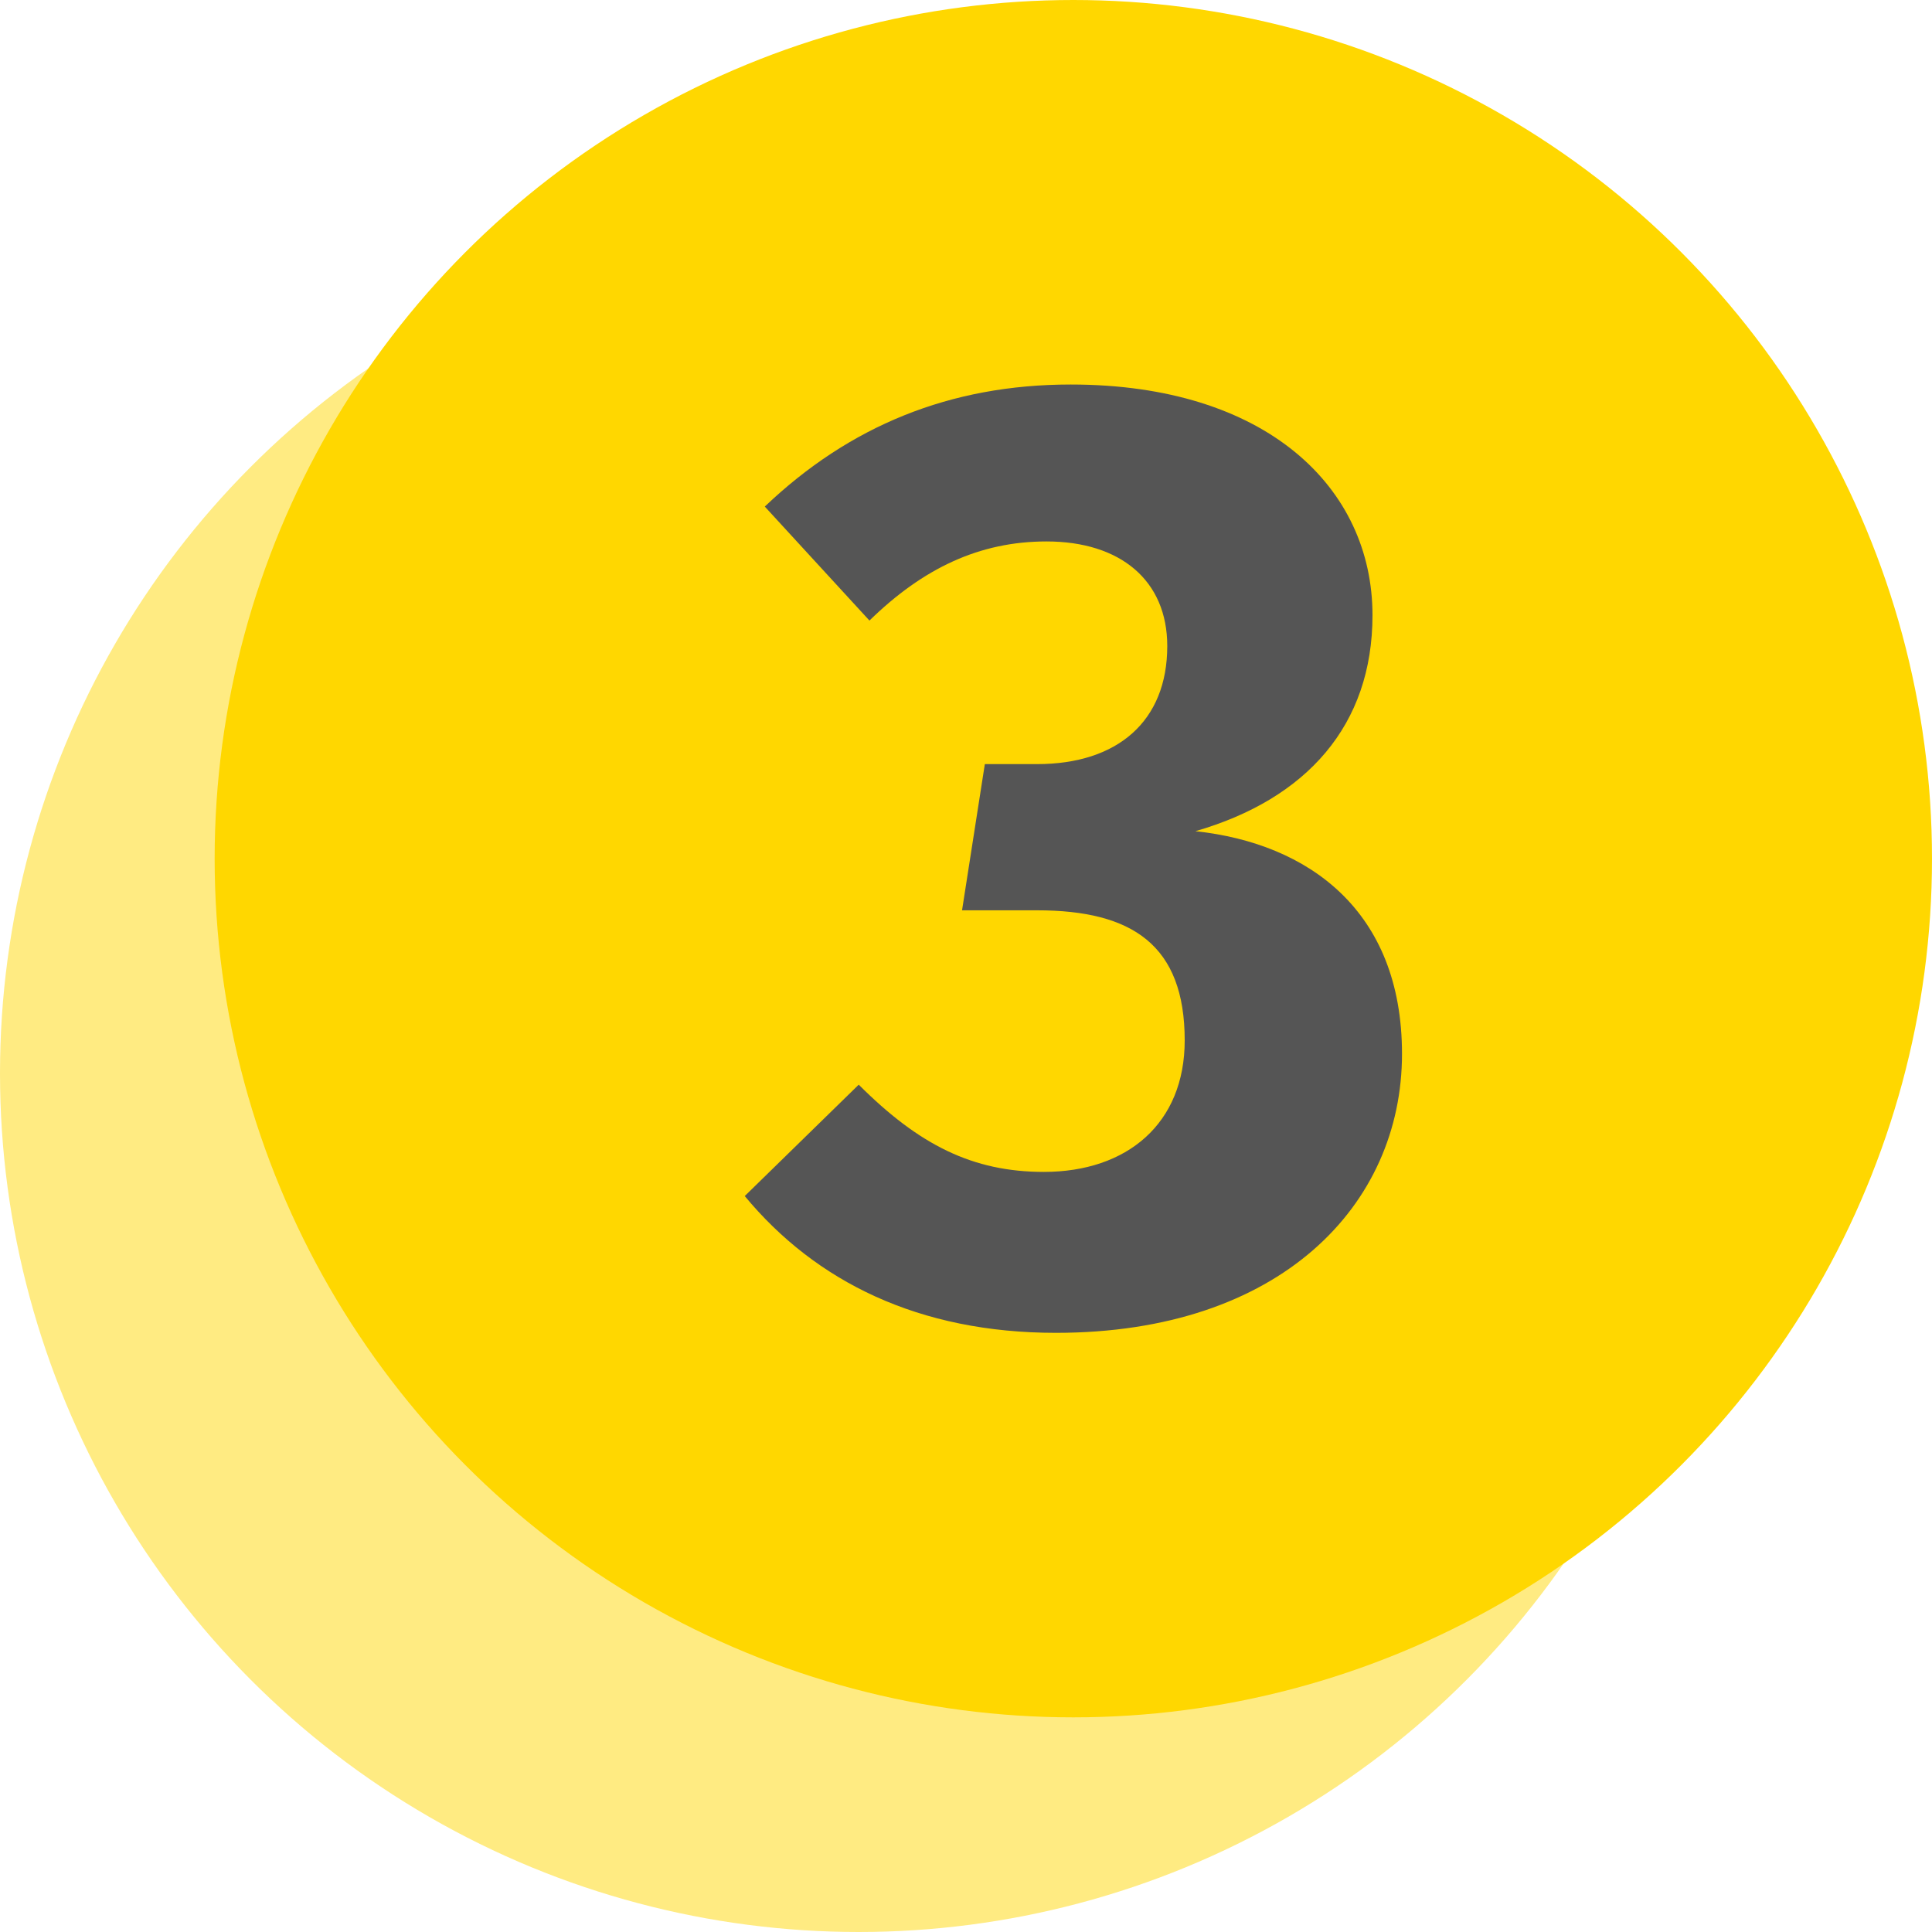 <svg xmlns="http://www.w3.org/2000/svg" height="40" width="40" viewBox="0.022 1016.3 40 40"><circle cx="17.8" cy="1038.522" r="17.778" color="#000" fill="gold" fill-opacity=".49"/><g transform="translate(2.222 -2.222)"><circle r="17.778" cy="1036.3" cx="20.022" color="#000" fill="gold"/><path d="M19.967 1026.483c-2.5 0-4.583.86-6.333 2.527l2.167 2.36c1.11-1.083 2.277-1.638 3.666-1.638 1.527 0 2.5.805 2.5 2.166 0 1.555-1.029 2.444-2.695 2.444H18.19l-.472 3.027h1.555c1.972 0 3.055.722 3.055 2.694 0 1.722-1.194 2.722-2.916 2.722-1.472 0-2.583-.556-3.833-1.806l-2.36 2.306c1.472 1.777 3.61 2.832 6.443 2.832 4.638 0 7.165-2.638 7.165-5.776 0-2.972-1.944-4.36-4.277-4.61 2.305-.667 3.666-2.194 3.666-4.472 0-2.638-2.194-4.777-6.248-4.776z" fill="#555"/></g></svg>